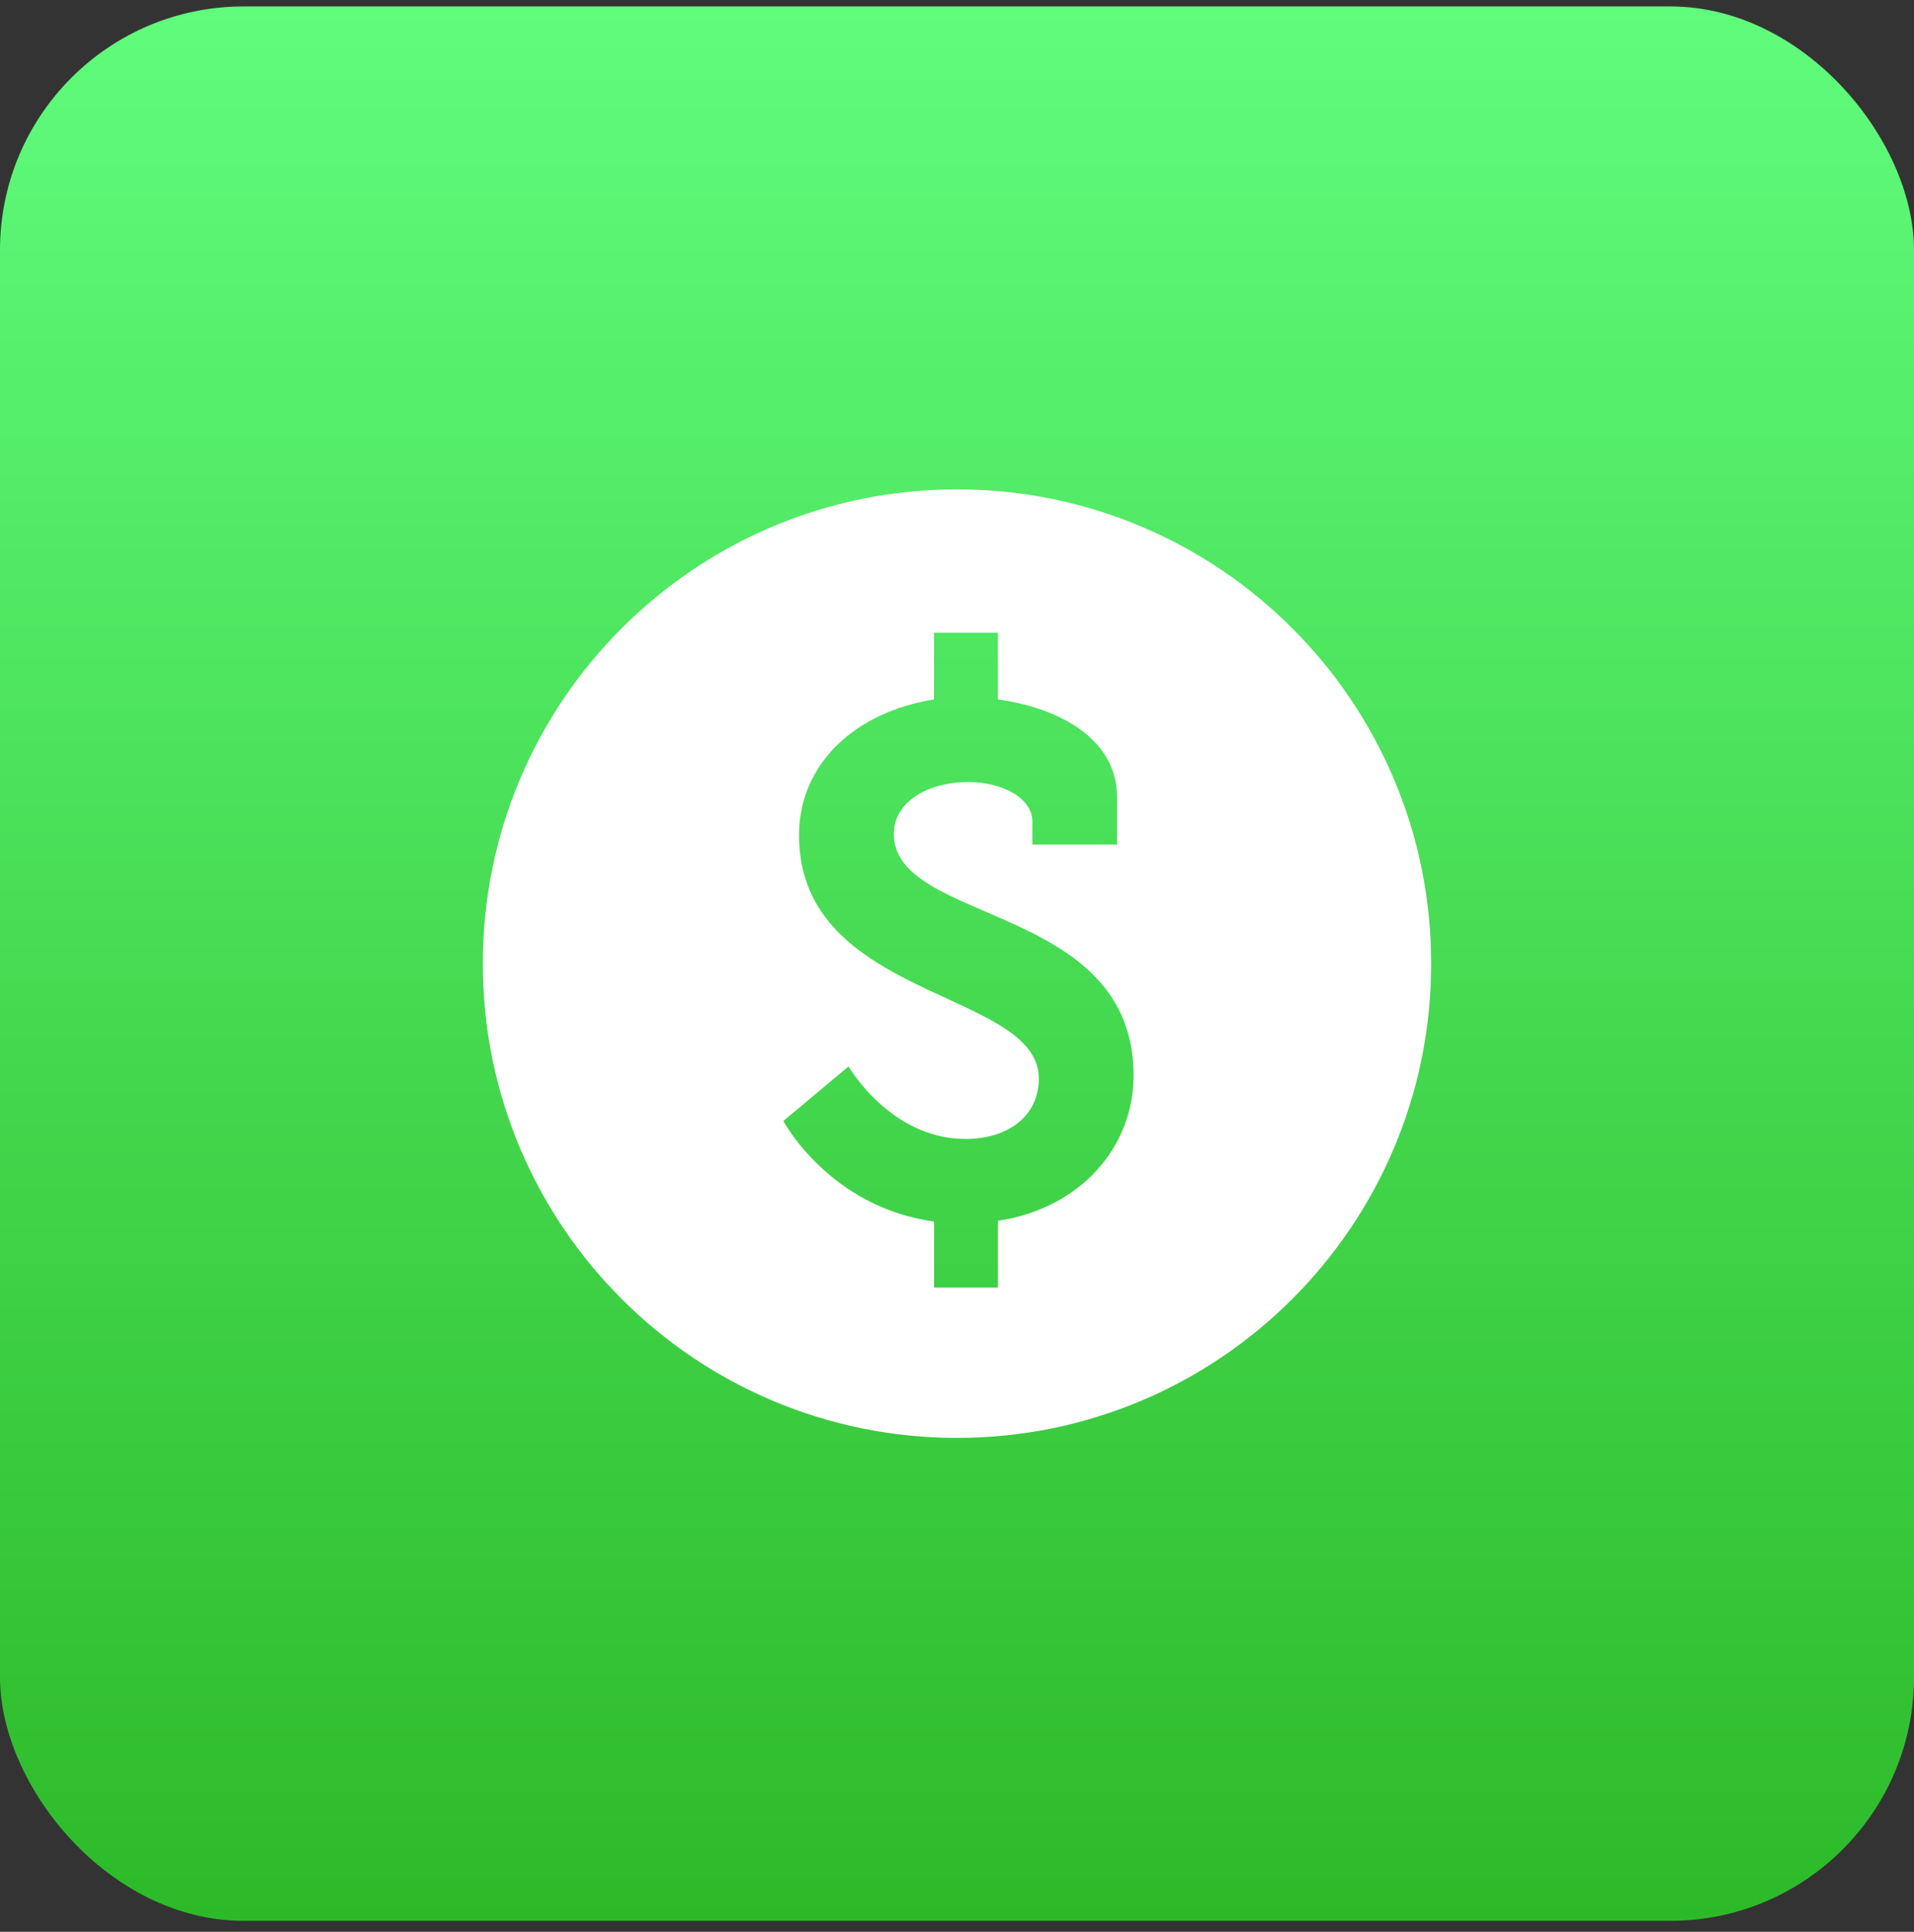 <svg width="110" height="111" viewBox="0 0 110 111" fill="none" xmlns="http://www.w3.org/2000/svg">
<rect x="0" y="0" width="110" height="111" fill="#333333" stroke="none"/>
<rect y="0.37" width="110" height="110" rx="14" fill="url(#paint0_linear_3465_11607)"/>
<path d="M55 28.119C39.949 28.119 27.748 40.319 27.748 55.37C27.748 70.421 39.949 82.621 55 82.621C70.05 82.621 82.251 70.421 82.251 55.37C82.251 40.319 70.05 28.119 55 28.119ZM57.353 70.145V73.983H53.682V70.188C47.657 69.363 45.019 64.413 45.019 64.413L48.769 61.276C48.769 61.276 51.163 65.444 55.495 65.444C57.887 65.444 59.702 64.164 59.702 61.975C59.702 56.861 45.921 57.481 45.921 47.992C45.921 43.867 49.184 40.895 53.68 40.192V36.357H57.351V40.192C60.486 40.604 64.198 42.254 64.198 45.804V48.526H59.331V47.206C59.331 45.845 57.597 44.937 55.656 44.937C53.181 44.937 51.368 46.175 51.368 47.907C51.368 53.146 65.149 51.867 65.149 61.81C65.149 65.898 62.097 69.442 57.353 70.145Z" fill="white"/>
<defs>
<linearGradient id="paint0_linear_3465_11607" x1="55" y1="0.37" x2="55" y2="110.37" gradientUnits="userSpaceOnUse">
<stop stop-color="#60FC7C"/>
<stop offset="1" stop-color="#2DBA29"/>
</linearGradient>
</defs>
</svg>
